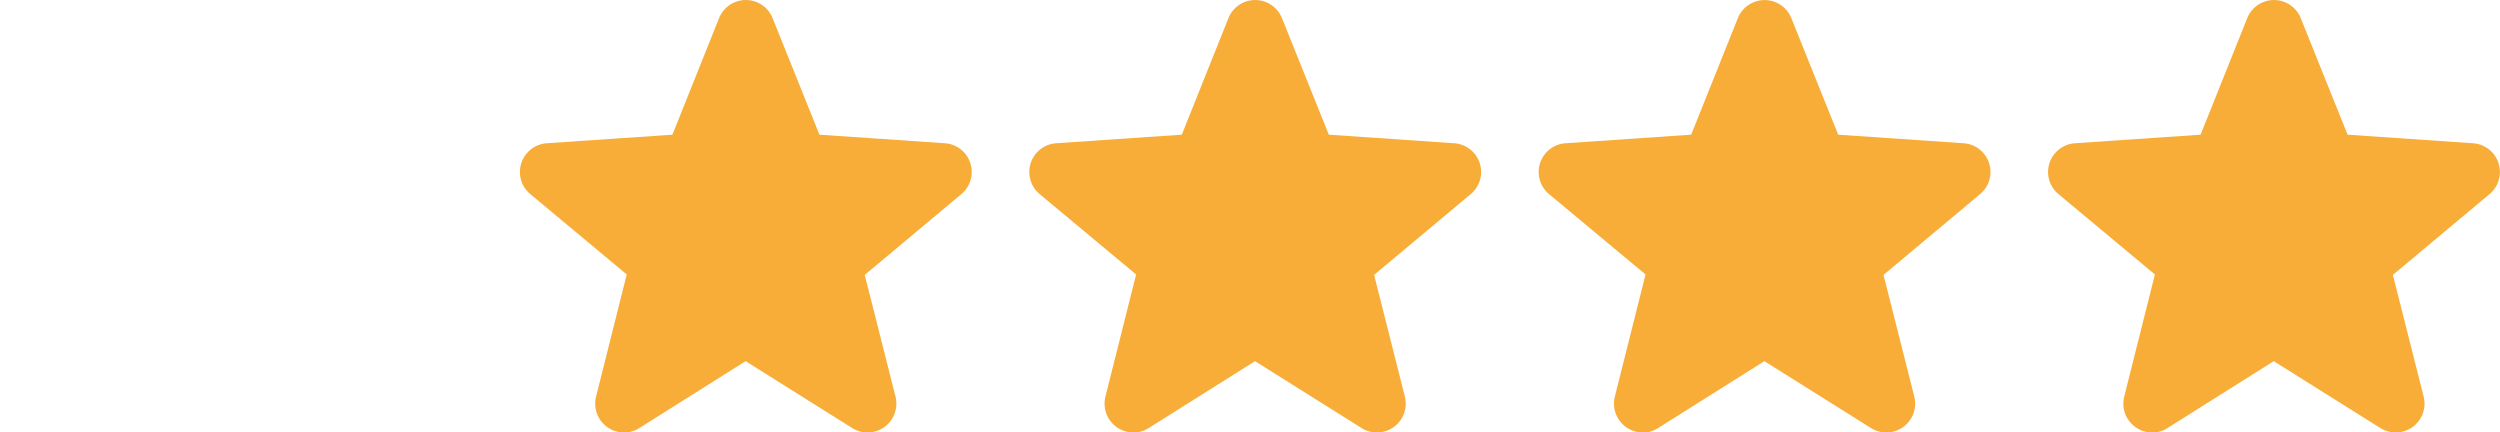 <svg id="Layer_1" data-name="Layer 1" xmlns="http://www.w3.org/2000/svg" width="24.168mm" height="4.181mm" viewBox="0 0 68.508 11.853"><defs><style>.cls-1{fill:#f7ad37;}</style></defs><path class="cls-1" d="M17.099,11.853a.799.799,0,0,1-.178-.021.791.791,0,0,1-.589-.963l.841-3.347L14.529,5.319a.789.789,0,0,1,.453-1.393l3.443-.235L19.704.495A.79.79,0,0,1,21.169.495l1.285,3.196,3.437.235a.789.789,0,0,1,.451,1.395l-2.647,2.213.844,3.337a.79.79,0,0,1-1.185.861L20.43,9.898,17.517,11.732A.784.784,0,0,1,17.099,11.853Z"/><path class="cls-1" d="M45.02,11.853a.799.799,0,0,1-.178-.021.791.791,0,0,1-.589-.963l.841-3.347L42.449,5.319a.789.789,0,0,1,.453-1.393l3.443-.235L47.625.495A.79.79,0,0,1,49.089.495l1.285,3.196,3.437.235a.789.789,0,0,1,.451,1.395L51.616,7.534l.844,3.337a.79.79,0,0,1-1.185.861L48.351,9.898,45.438,11.732A.784.784,0,0,1,45.02,11.853Z"/><path class="cls-1" d="M31.059,11.853a.799.799,0,0,1-.178-.021.791.791,0,0,1-.589-.963l.841-3.347L28.489,5.319a.789.789,0,0,1,.453-1.393l3.443-.235L33.664.495A.79.79,0,0,1,35.129.495l1.285,3.196,3.437.235a.789.789,0,0,1,.451,1.395l-2.647,2.213.844,3.337a.79.79,0,0,1-1.185.861L34.391,9.898,31.477,11.732A.784.784,0,0,1,31.059,11.853Z"/><path class="cls-1" d="M58.98,11.853a.799.799,0,0,1-.178-.021.791.791,0,0,1-.589-.963l.841-3.347L56.41,5.319a.789.789,0,0,1,.453-1.393l3.443-.235L61.585.495A.79.79,0,0,1,63.05.495l1.285,3.196,3.437.235a.789.789,0,0,1,.451,1.395l-2.647,2.213.844,3.337a.79.79,0,0,1-1.185.861L62.311,9.898,59.398,11.732A.784.784,0,0,1,58.98,11.853Z"/></svg>